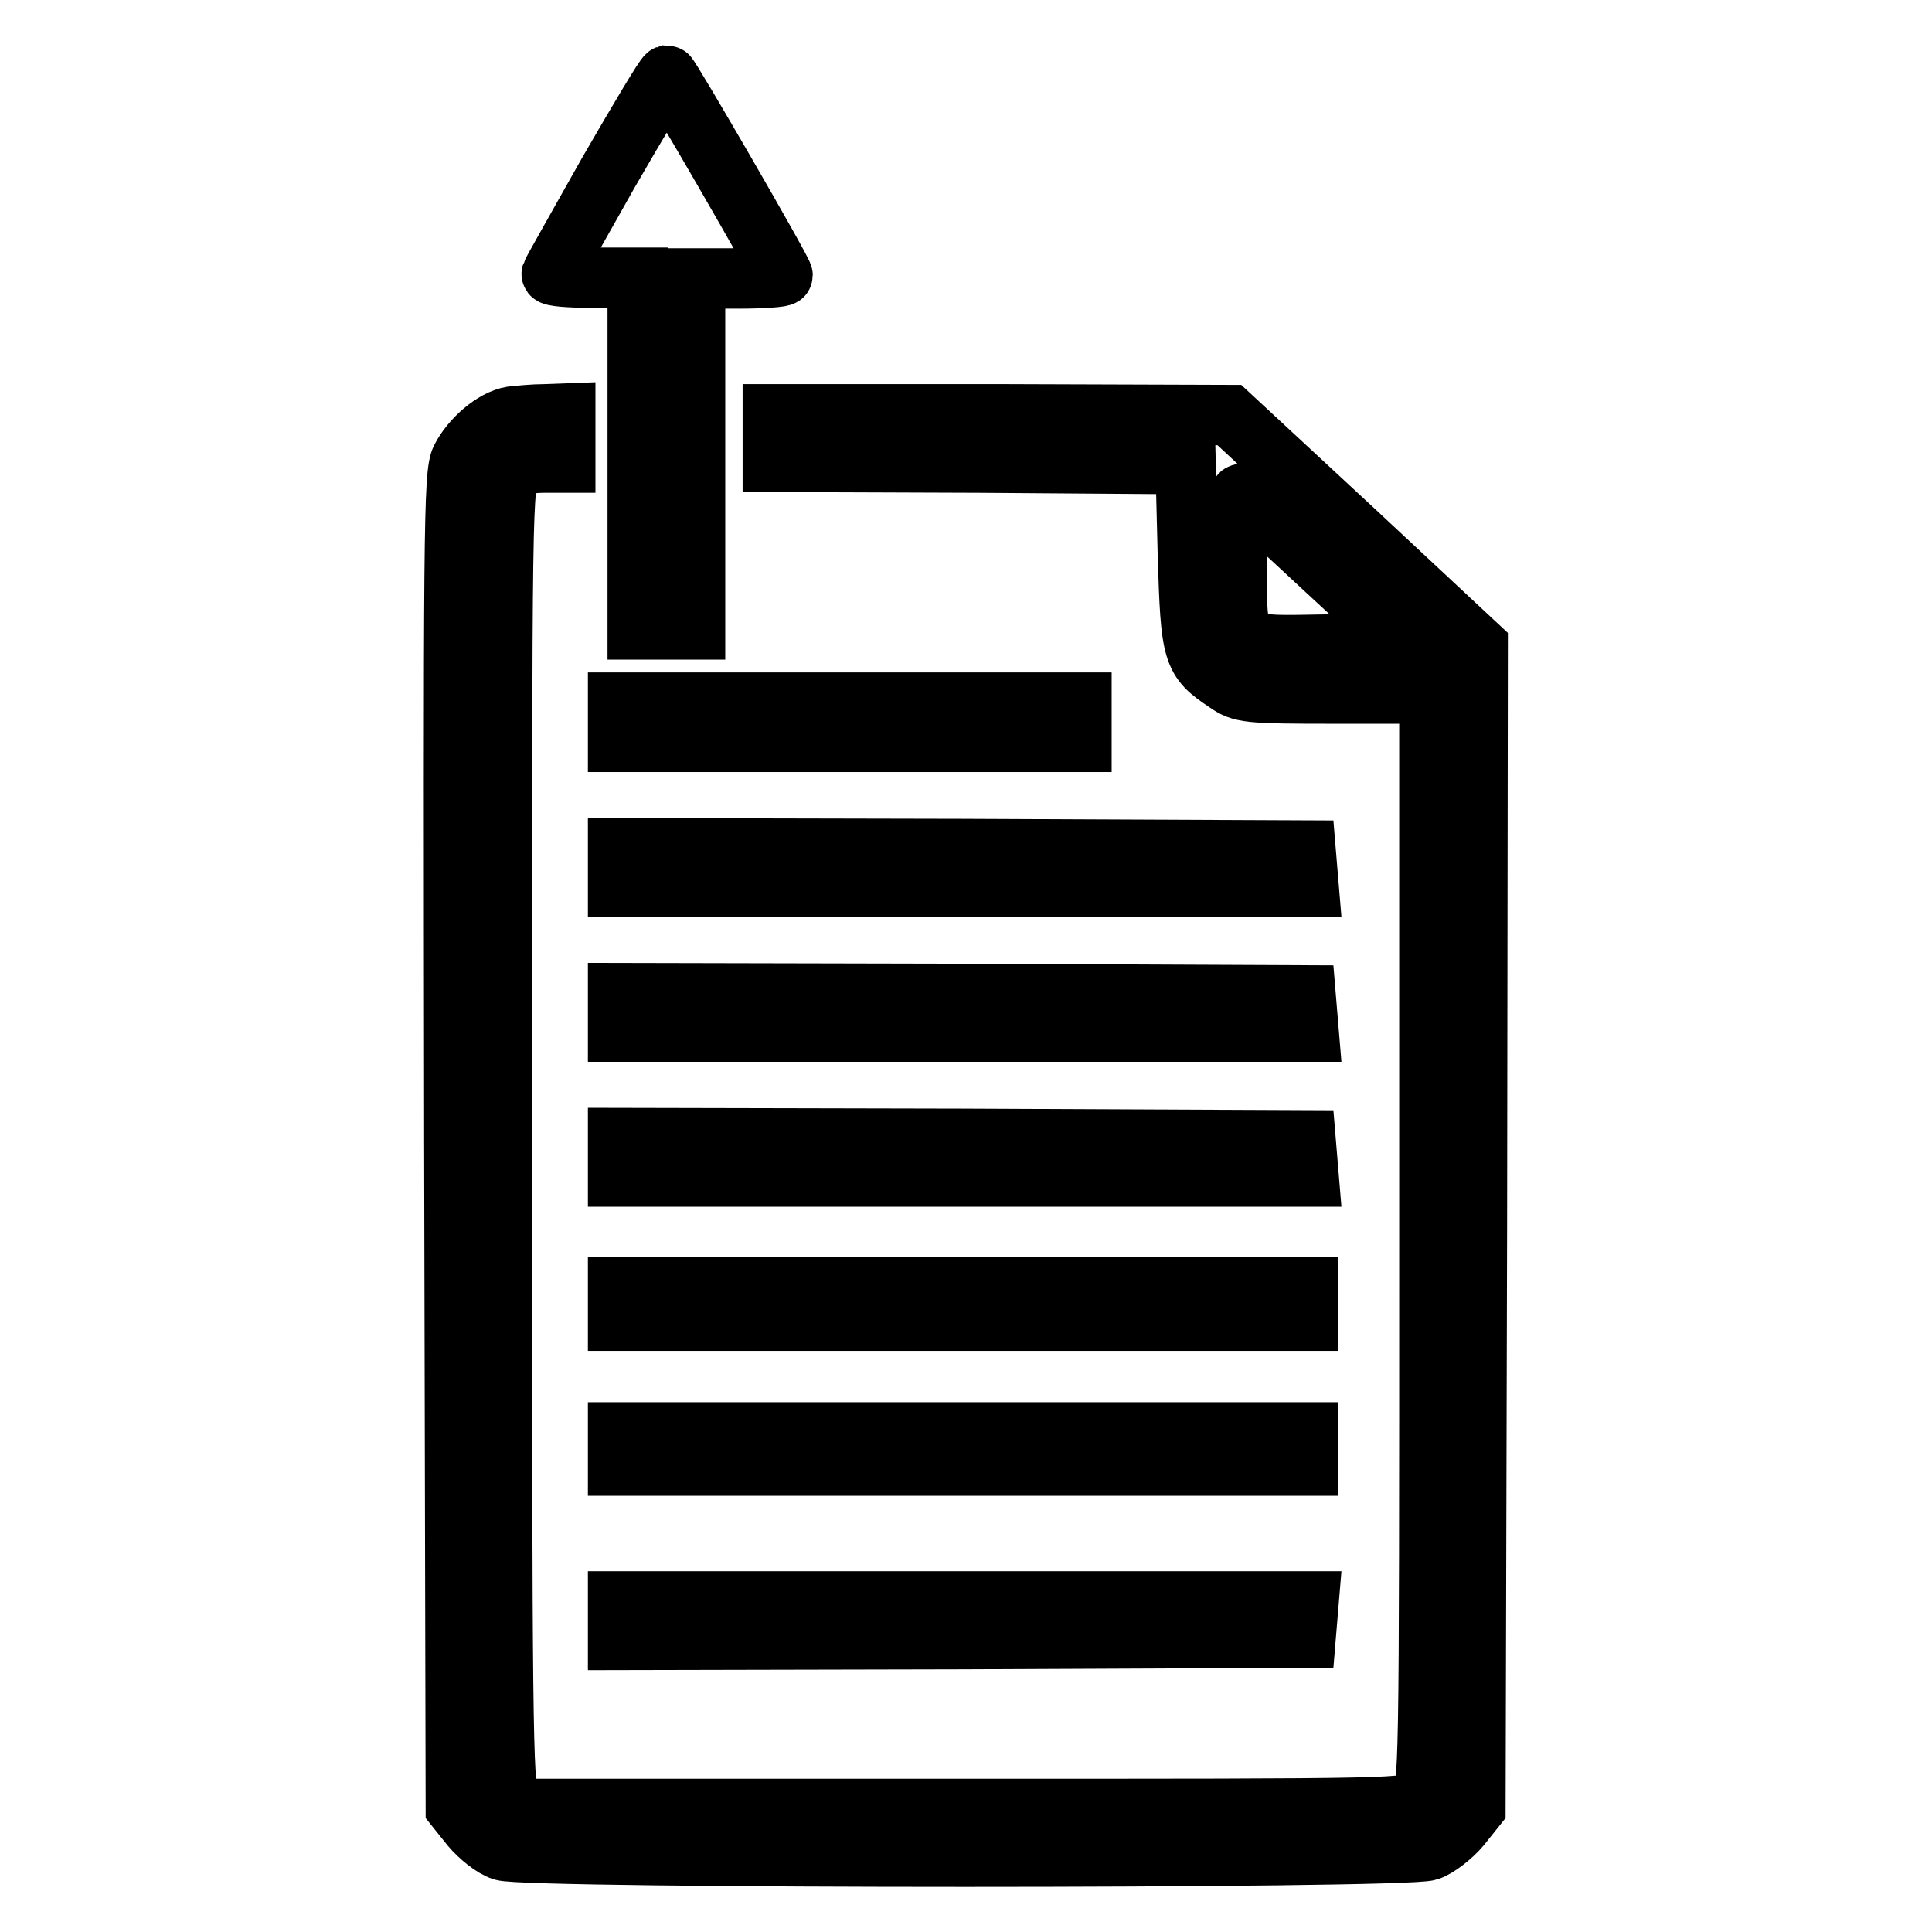 <?xml version="1.0" encoding="utf-8"?>
<!-- Svg Vector Icons : http://www.onlinewebfonts.com/icon -->
<!DOCTYPE svg PUBLIC "-//W3C//DTD SVG 1.1//EN" "http://www.w3.org/Graphics/SVG/1.1/DTD/svg11.dtd">
<svg version="1.1" xmlns="http://www.w3.org/2000/svg" xmlns:xlink="http://www.w3.org/1999/xlink" x="0px" y="0px" viewBox="0 0 256 256" enable-background="new 0 0 256 256" xml:space="preserve">
<g><g><g><path stroke-width="8" fill-opacity="0" stroke="#000000"  d="M80.6,22.9c-4,7.1-7.4,13.1-7.5,13.4c-0.1,0.3,2.4,0.5,5.6,0.5h5.8v23.3v23.3h3.8h3.8V60.2V36.9h5.8c3.2,0,5.8-0.2,5.8-0.4c0-0.6-15-26.5-15.3-26.5C88.1,10.1,84.7,15.8,80.6,22.9z"/><path stroke-width="8" fill-opacity="0" stroke="#000000"  d="M67.8,55.2c-2.4,0.4-5.4,3-6.7,5.6c-1,2-1,9.5-0.9,90.4l0.2,88.3l2,2.5c1.1,1.3,2.9,2.8,4.2,3.2c3.1,1.1,119.5,1.1,122.7,0c1.2-0.4,3.1-1.9,4.2-3.2l2-2.5l0.2-76.9l0.1-77l-16.4-15.3l-16.5-15.3l-30.2-0.1h-30.3V58v3.2l27.4,0.1l27.3,0.2l0.3,12c0.4,13.2,0.6,13.9,5.1,16.9c2,1.4,2.7,1.5,14.5,1.5h12.4v72.6c0,71.8,0,72.6-1.3,73.9c-1.3,1.3-2.1,1.3-60.4,1.3H68.5l-1-1.4c-0.9-1.3-1-10.7-1-87.9c0-85.7,0-86.5,1.3-87.8c0.9-0.9,2.1-1.3,4.2-1.3h2.9V58v-3.2l-2.7,0.1C70.7,54.9,68.7,55.1,67.8,55.2z M175.8,75.6l10.4,9.6l-10,0.2c-13.1,0.2-12.3,0.9-12.3-11.2c0-7.5,0.1-9.1,0.8-8.7C165.1,65.7,170.1,70.3,175.8,75.6z"/><path stroke-width="8" fill-opacity="0" stroke="#000000"  d="M81.9,95.7v2.6h30.7h30.7v-2.6v-2.6h-30.7H81.9V95.7z"/><path stroke-width="8" fill-opacity="0" stroke="#000000"  d="M81.9,114.9v2.6h45.8h45.7l-0.2-2.4l-0.2-2.4l-45.5-0.2l-45.6-0.1V114.9z"/><path stroke-width="8" fill-opacity="0" stroke="#000000"  d="M81.9,134.1v2.6h45.8h45.7l-0.2-2.4l-0.2-2.4l-45.5-0.2l-45.6-0.1V134.1z"/><path stroke-width="8" fill-opacity="0" stroke="#000000"  d="M81.9,153.3v2.6h45.8h45.7l-0.2-2.4l-0.2-2.4l-45.5-0.2l-45.6-0.1V153.3z"/><path stroke-width="8" fill-opacity="0" stroke="#000000"  d="M81.9,172.8v2.2h45.7h45.7v-2.2v-2.2h-45.7H81.9V172.8z"/><path stroke-width="8" fill-opacity="0" stroke="#000000"  d="M81.9,192v2.2h45.7h45.7V192v-2.2h-45.7H81.9V192z"/><path stroke-width="8" fill-opacity="0" stroke="#000000"  d="M81.9,214.7v2.6l45.6-0.1l45.5-0.2l0.2-2.4l0.2-2.4h-45.7H81.9V214.7z"/></g></g></g>
</svg>